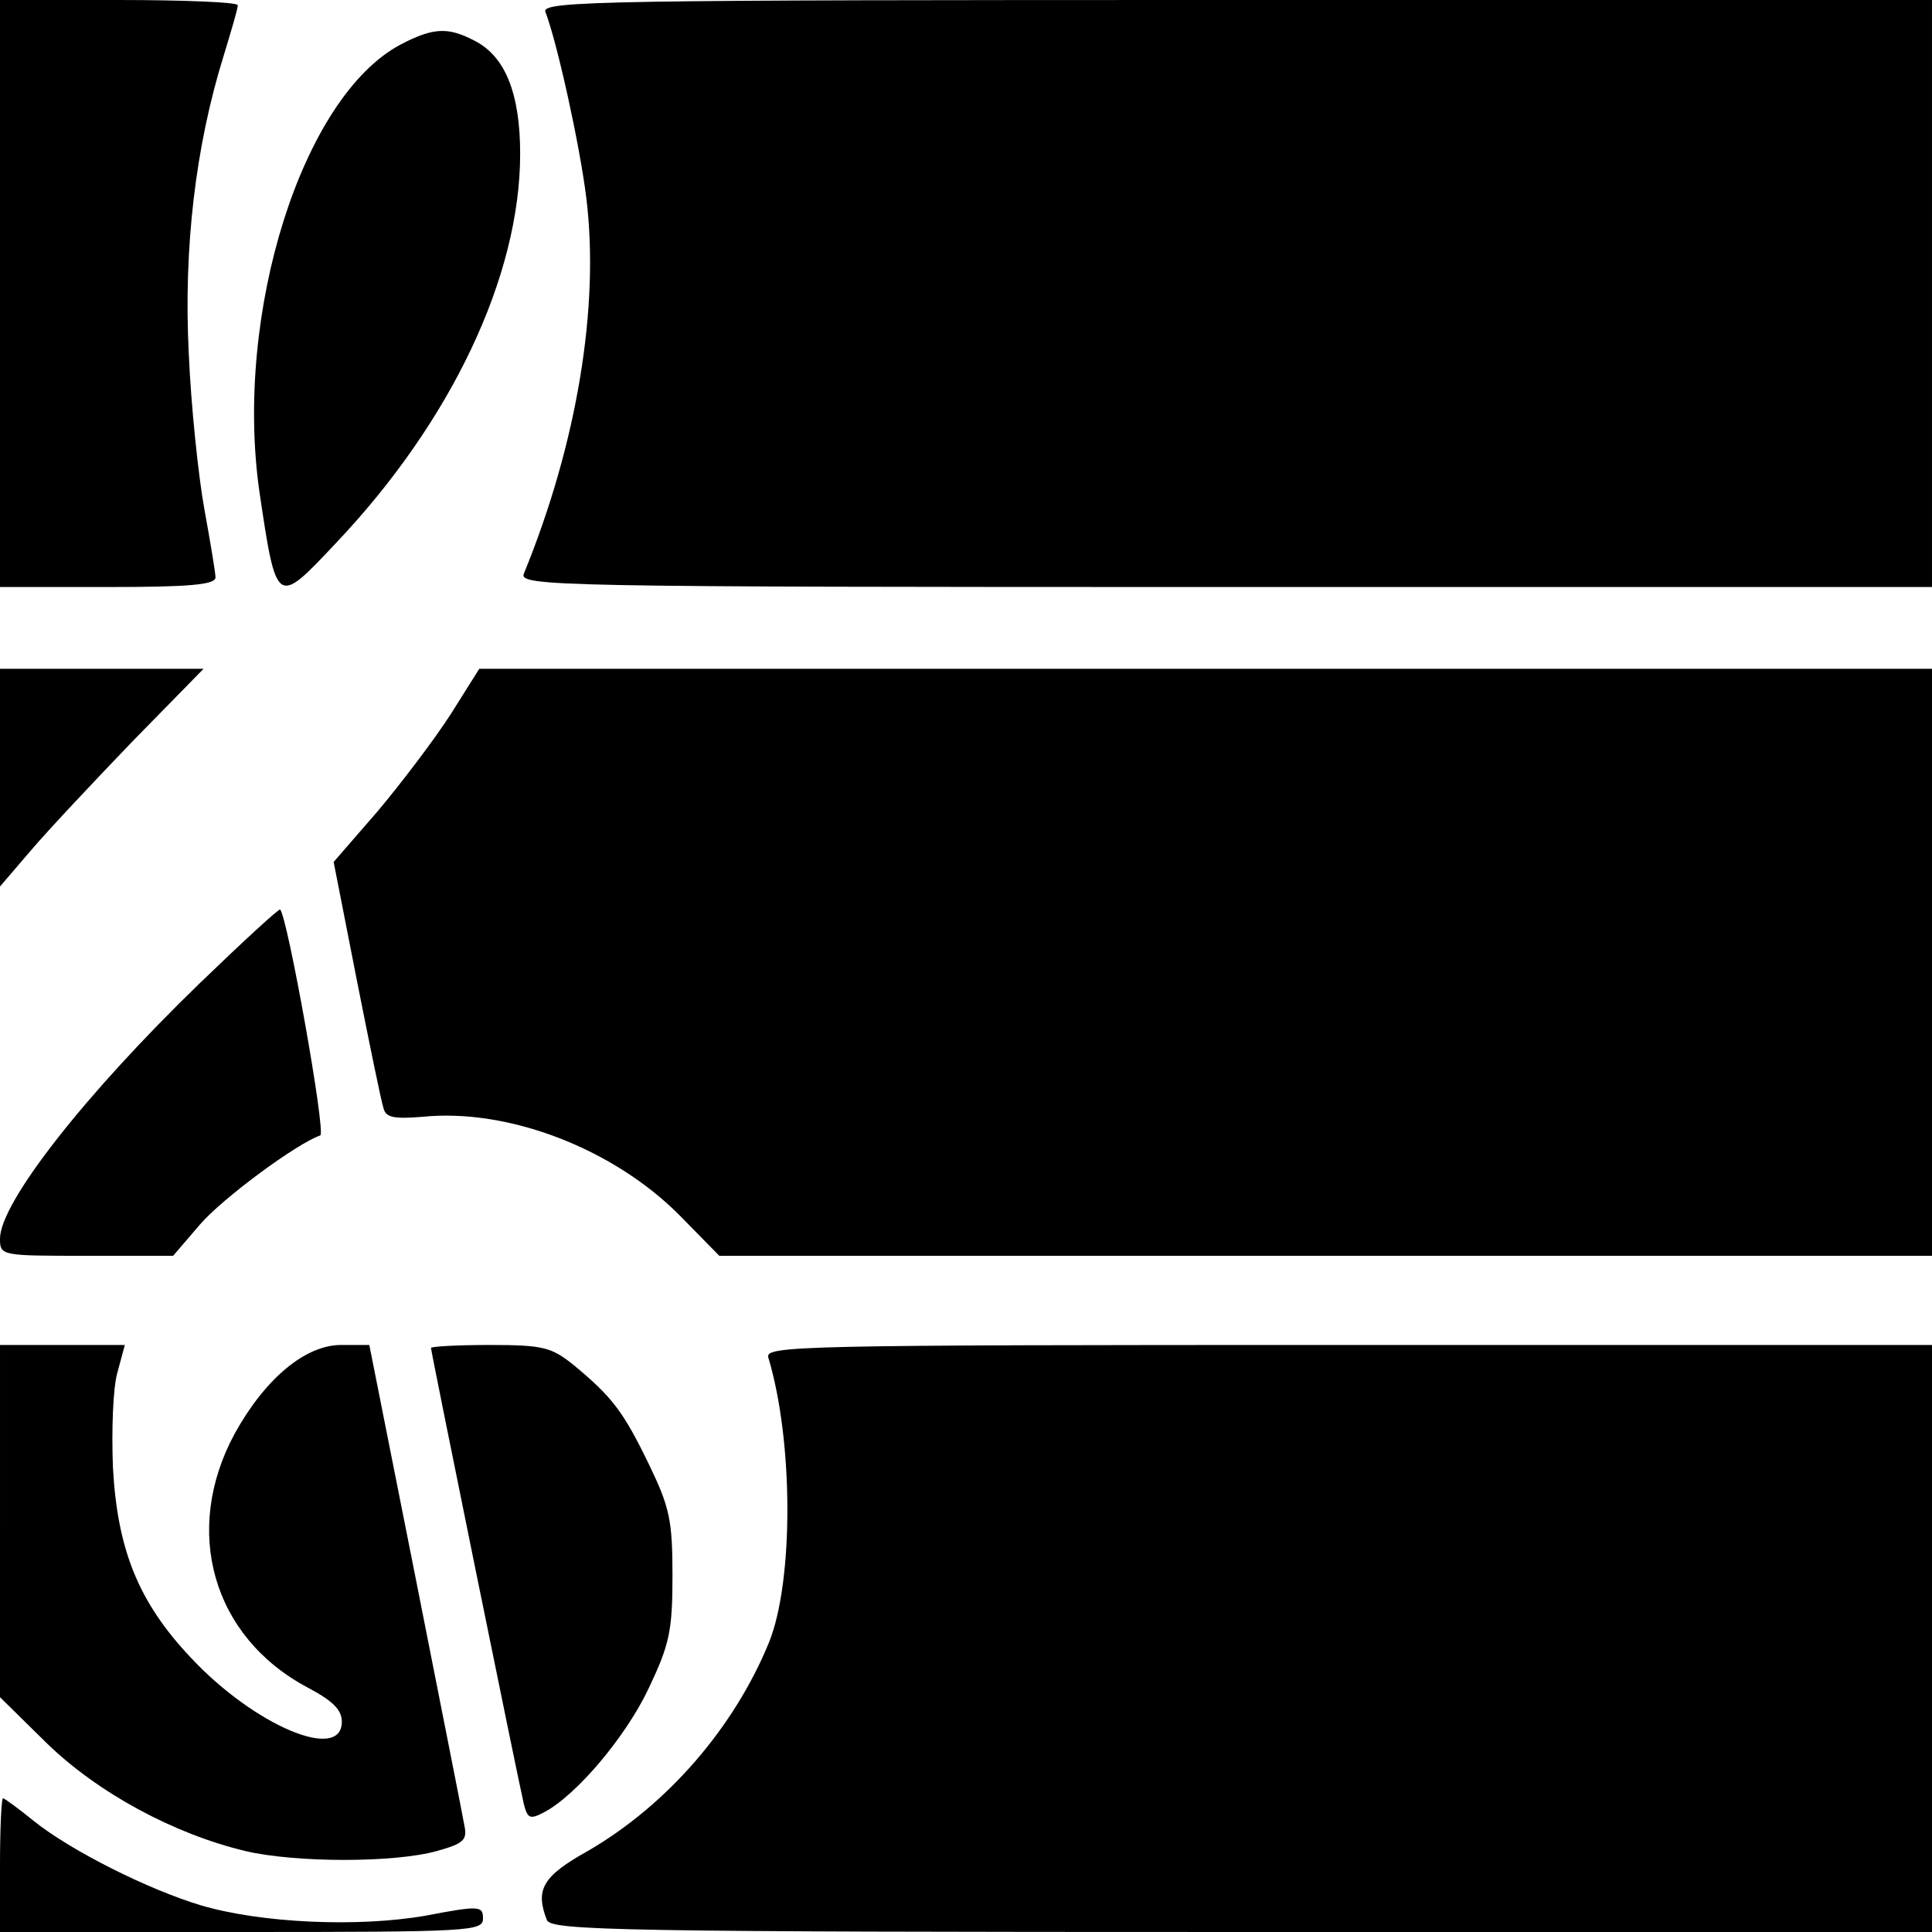 <?xml version="1.0" standalone="no"?>
<!DOCTYPE svg PUBLIC "-//W3C//DTD SVG 20010904//EN"
 "http://www.w3.org/TR/2001/REC-SVG-20010904/DTD/svg10.dtd">
<svg version="1.0" xmlns="http://www.w3.org/2000/svg"
 width="260pt" height="260pt" viewBox="0 0 260 260"
 preserveAspectRatio="xMidYMid meet">
<g transform="translate(0,260) scale(0.1,-0.1)"
fill="#000000" stroke="none">
<path d="M0 2205 l0 -395 145 0 c109 0 145 3 145 13 0 6 -7 48 -15 92 -8 44
-18 139 -21 210 -7 141 9 278 47 400 10 33 19 63 19 68 0 4 -72 7 -160 7
l-160 0 0 -395z"/>
<path d="M734 2584 c16 -42 46 -178 55 -250 18 -146 -12 -330 -84 -506 -7 -17
42 -18 944 -18 l951 0 0 395 0 395 -936 0 c-849 0 -936 -1 -930 -16z"/>
<path d="M539 2540 c-132 -70 -224 -361 -190 -601 23 -155 23 -155 102 -71
156 164 249 360 249 525 0 81 -20 131 -61 152 -36 19 -56 18 -100 -5z"/>
<path d="M0 1554 l0 -147 42 49 c23 27 85 93 137 147 l95 97 -137 0 -137 0 0
-146z"/>
<path d="M606 1638 c-22 -34 -66 -92 -98 -130 l-59 -68 31 -158 c17 -86 33
-164 36 -173 3 -13 14 -15 52 -12 116 12 258 -43 347 -133 l53 -54 816 0 816
0 0 395 0 395 -977 0 -978 0 -39 -62z"/>
<path d="M269 1277 c-156 -151 -269 -296 -269 -344 0 -23 2 -23 117 -23 l116
0 36 42 c30 35 130 109 162 120 8 3 -44 294 -54 304 -1 2 -50 -43 -108 -99z"/>
<path d="M0 553 l0 -237 63 -62 c69 -67 171 -122 267 -145 68 -16 201 -16 258
0 36 10 41 15 37 34 -2 12 -32 163 -66 335 l-62 312 -38 0 c-48 0 -102 -45
-143 -119 -71 -131 -30 -274 98 -342 34 -18 46 -30 46 -46 0 -55 -118 -5 -203
86 -71 75 -99 146 -105 256 -2 50 0 107 6 128 l10 37 -84 0 -84 0 0 -237z"/>
<path d="M580 786 c0 -5 117 -580 125 -614 5 -19 8 -21 27 -11 44 23 111 103
141 167 28 59 32 77 32 152 0 75 -4 92 -32 150 -34 70 -49 90 -101 133 -30 24
-41 27 -113 27 -43 0 -79 -2 -79 -4z"/>
<path d="M1034 773 c34 -113 34 -301 1 -383 -47 -115 -137 -219 -244 -281 -61
-34 -71 -52 -55 -93 6 -14 97 -16 935 -16 l929 0 0 395 0 395 -786 0 c-743 0
-785 -1 -780 -17z"/>
<path d="M0 90 l0 -90 325 0 c307 0 325 1 325 18 0 17 -4 18 -77 4 -92 -16
-222 -10 -303 14 -70 21 -174 73 -224 113 -21 17 -40 31 -42 31 -2 0 -4 -40
-4 -90z"/>
</g>
</svg>
